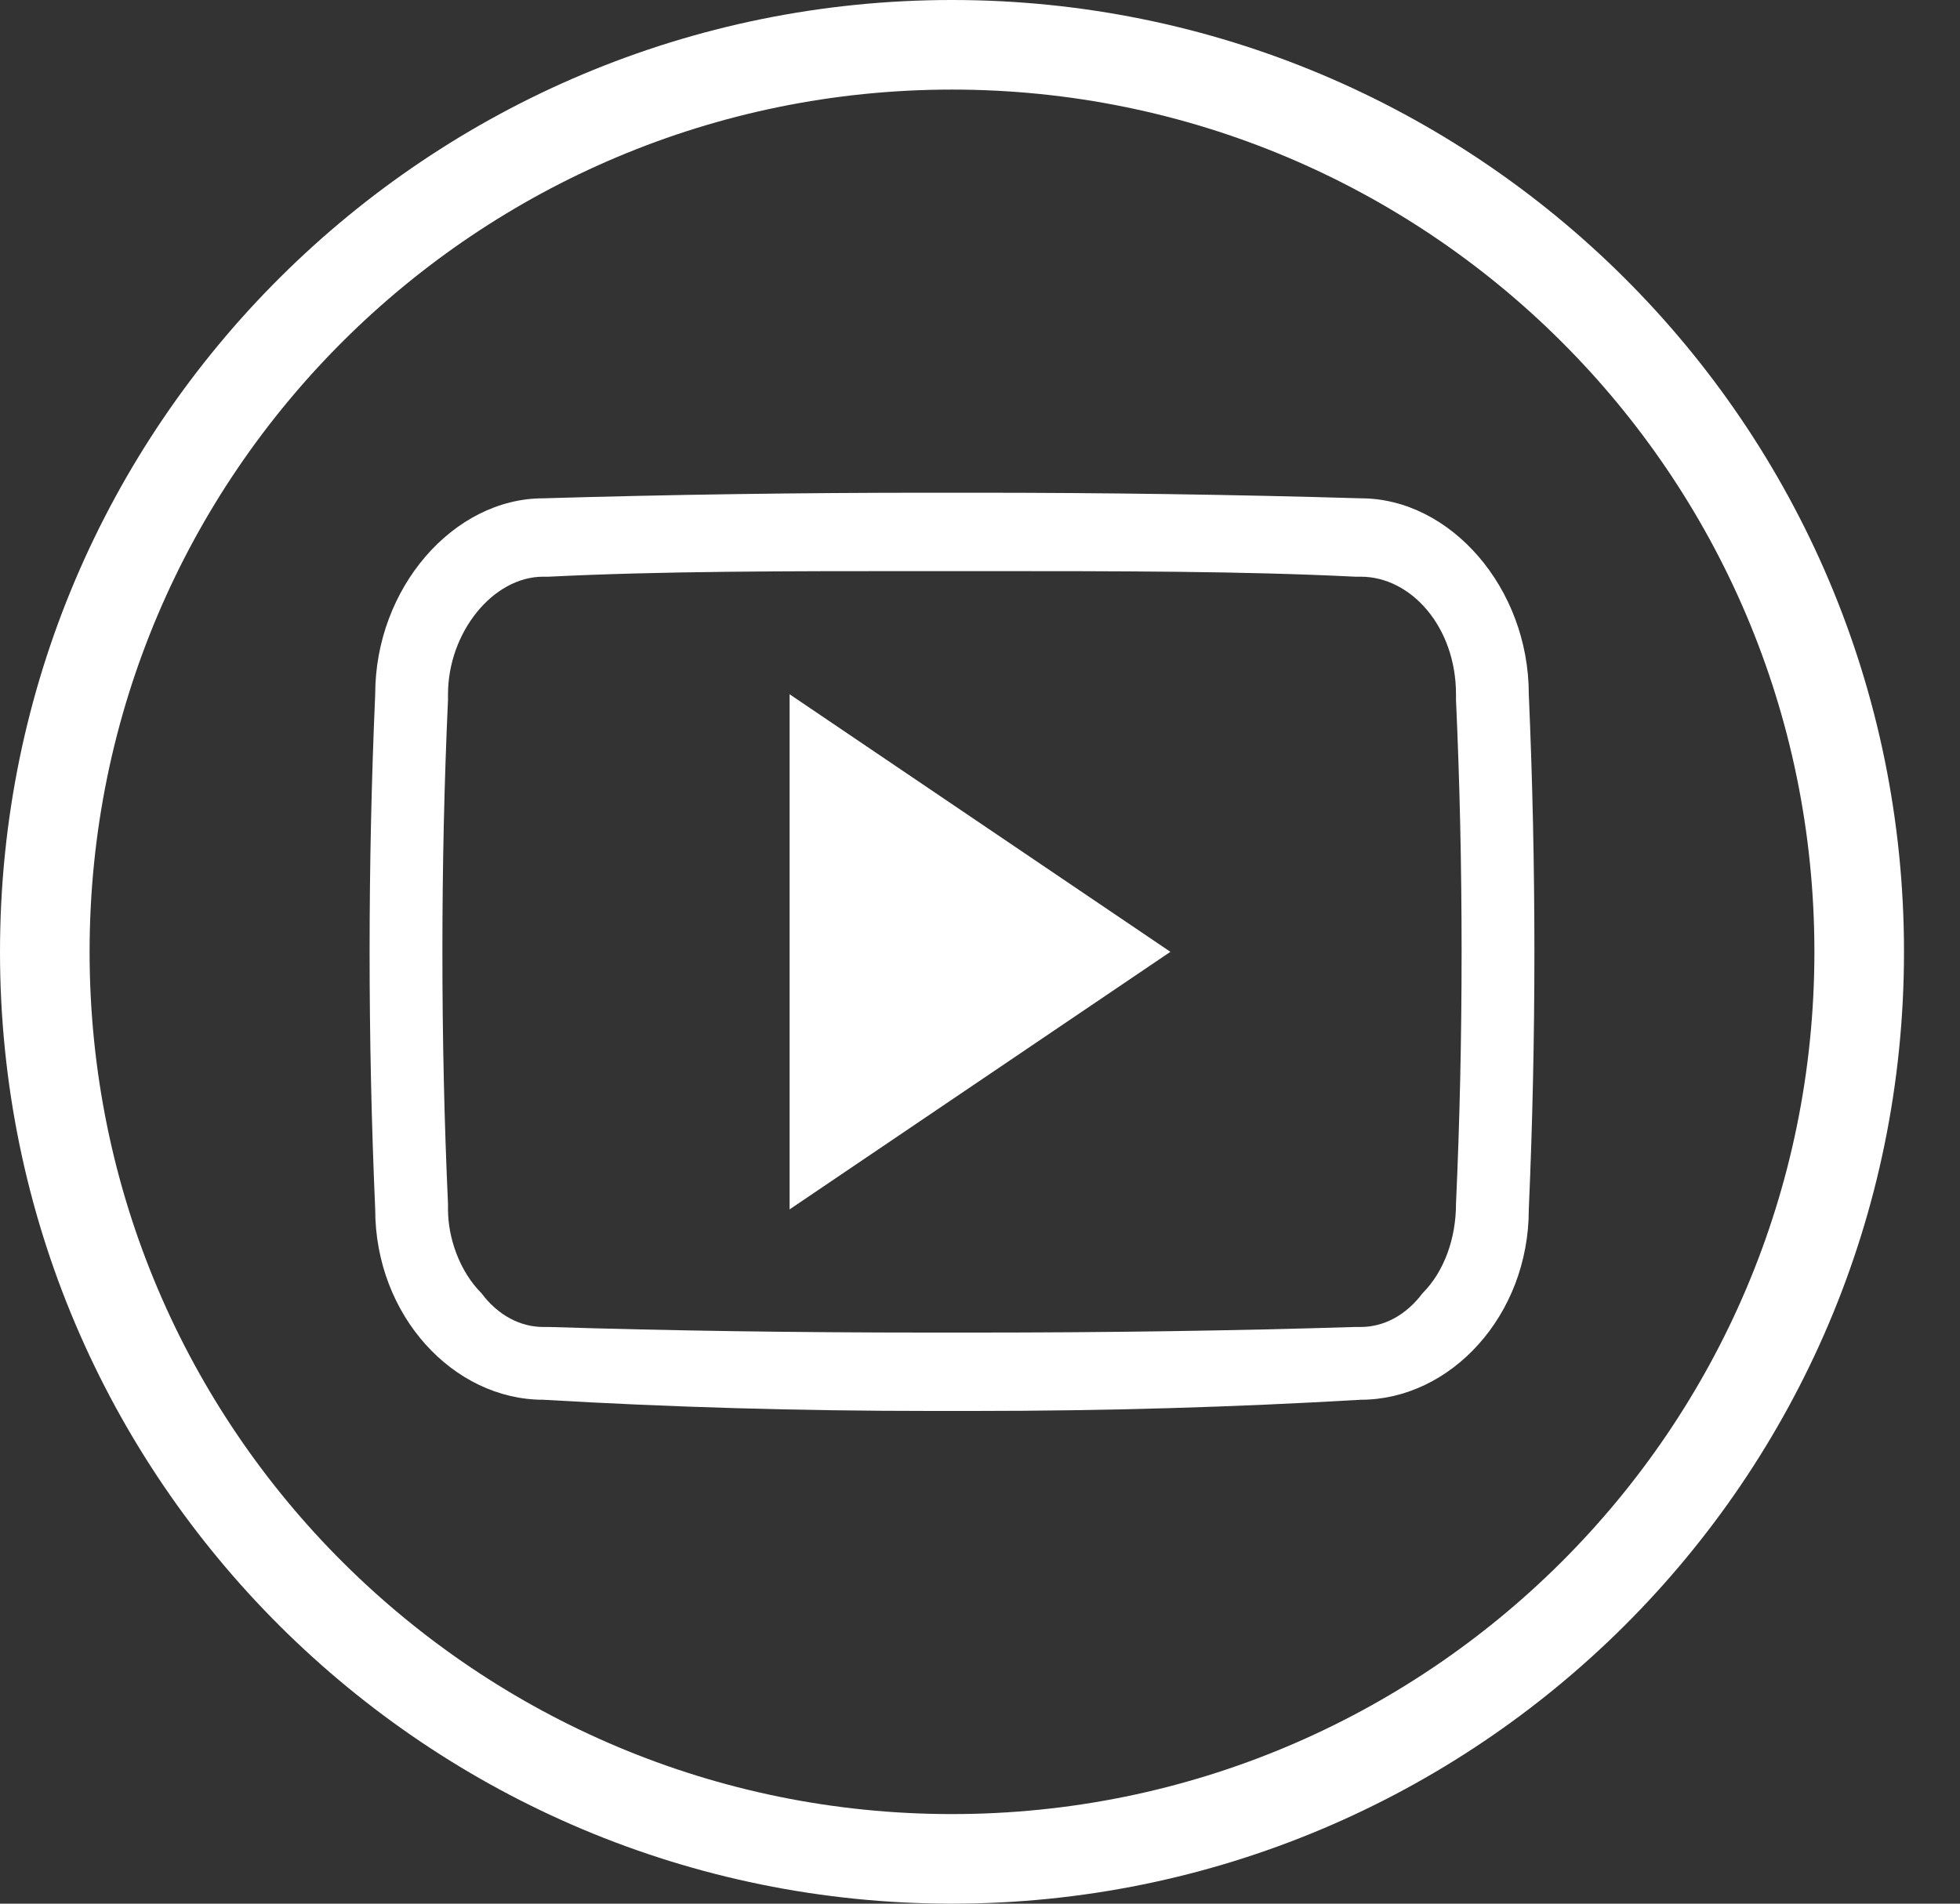 <svg version="1.2" xmlns="http://www.w3.org/2000/svg" viewBox="0 0 35 34" width="35" height="34">
	<rect x="0" y="0" width="35" height="34" fill="#333333" stroke="none"/>
	<title>Youtube</title>
	<style>
		.s0 { fill: none;stroke: #ffffff;stroke-width: 1.6 } 
		.s1 { fill: #ffffff } 
	</style>
	<path id="Layer" class="s0" d="m17 33.2c-8.9 0-16.2-7.2-16.2-16.2 0-9 7.3-16.2 16.2-16.2 8.9 0 16.2 7.2 16.2 16.2 0 9-7.3 16.2-16.2 16.2z"/>
	<path id="Layer" fill-rule="evenodd" class="s1" d="m24.3 8.9c1.6 0 3 1.6 3 3.5q0.1 2.3 0.1 4.6 0 2.3-0.1 4.6c0 1.9-1.4 3.4-3 3.4q-3.4 0.2-6.9 0.2h-0.8q-3.5 0-6.9-0.2c-1.6 0-3-1.5-3-3.4q-0.1-2.3-0.1-4.6 0-2.3 0.1-4.6c0-1.9 1.4-3.5 3-3.5q3.4-0.1 6.9-0.1h0.8q3.5 0 6.9 0.1zm-7.7 1.3c-2.6 0-4.8 0-6.8 0.1h-0.1c-0.9 0-1.7 1-1.7 2.1v0.1q-0.1 2.2-0.1 4.5 0 2.3 0.1 4.5v0.1c0 0.5 0.2 1.1 0.6 1.5 0.3 0.4 0.7 0.6 1.1 0.6h0.1q3.2 0.1 6.8 0.1h0.8q3.6 0 6.8-0.1h0.1c0.4 0 0.8-0.2 1.1-0.6 0.4-0.4 0.6-1 0.6-1.6q0.1-2.2 0.1-4.5 0-2.3-0.1-4.5v-0.1c0-1.2-0.8-2.1-1.7-2.1h-0.1c-2-0.1-4.2-0.1-6.8-0.1 0 0-0.8 0-0.8 0z"/>
	<path id="Layer" class="s1" d="m14.1 21.6v-9.2l6.8 4.6z"/>
</svg>